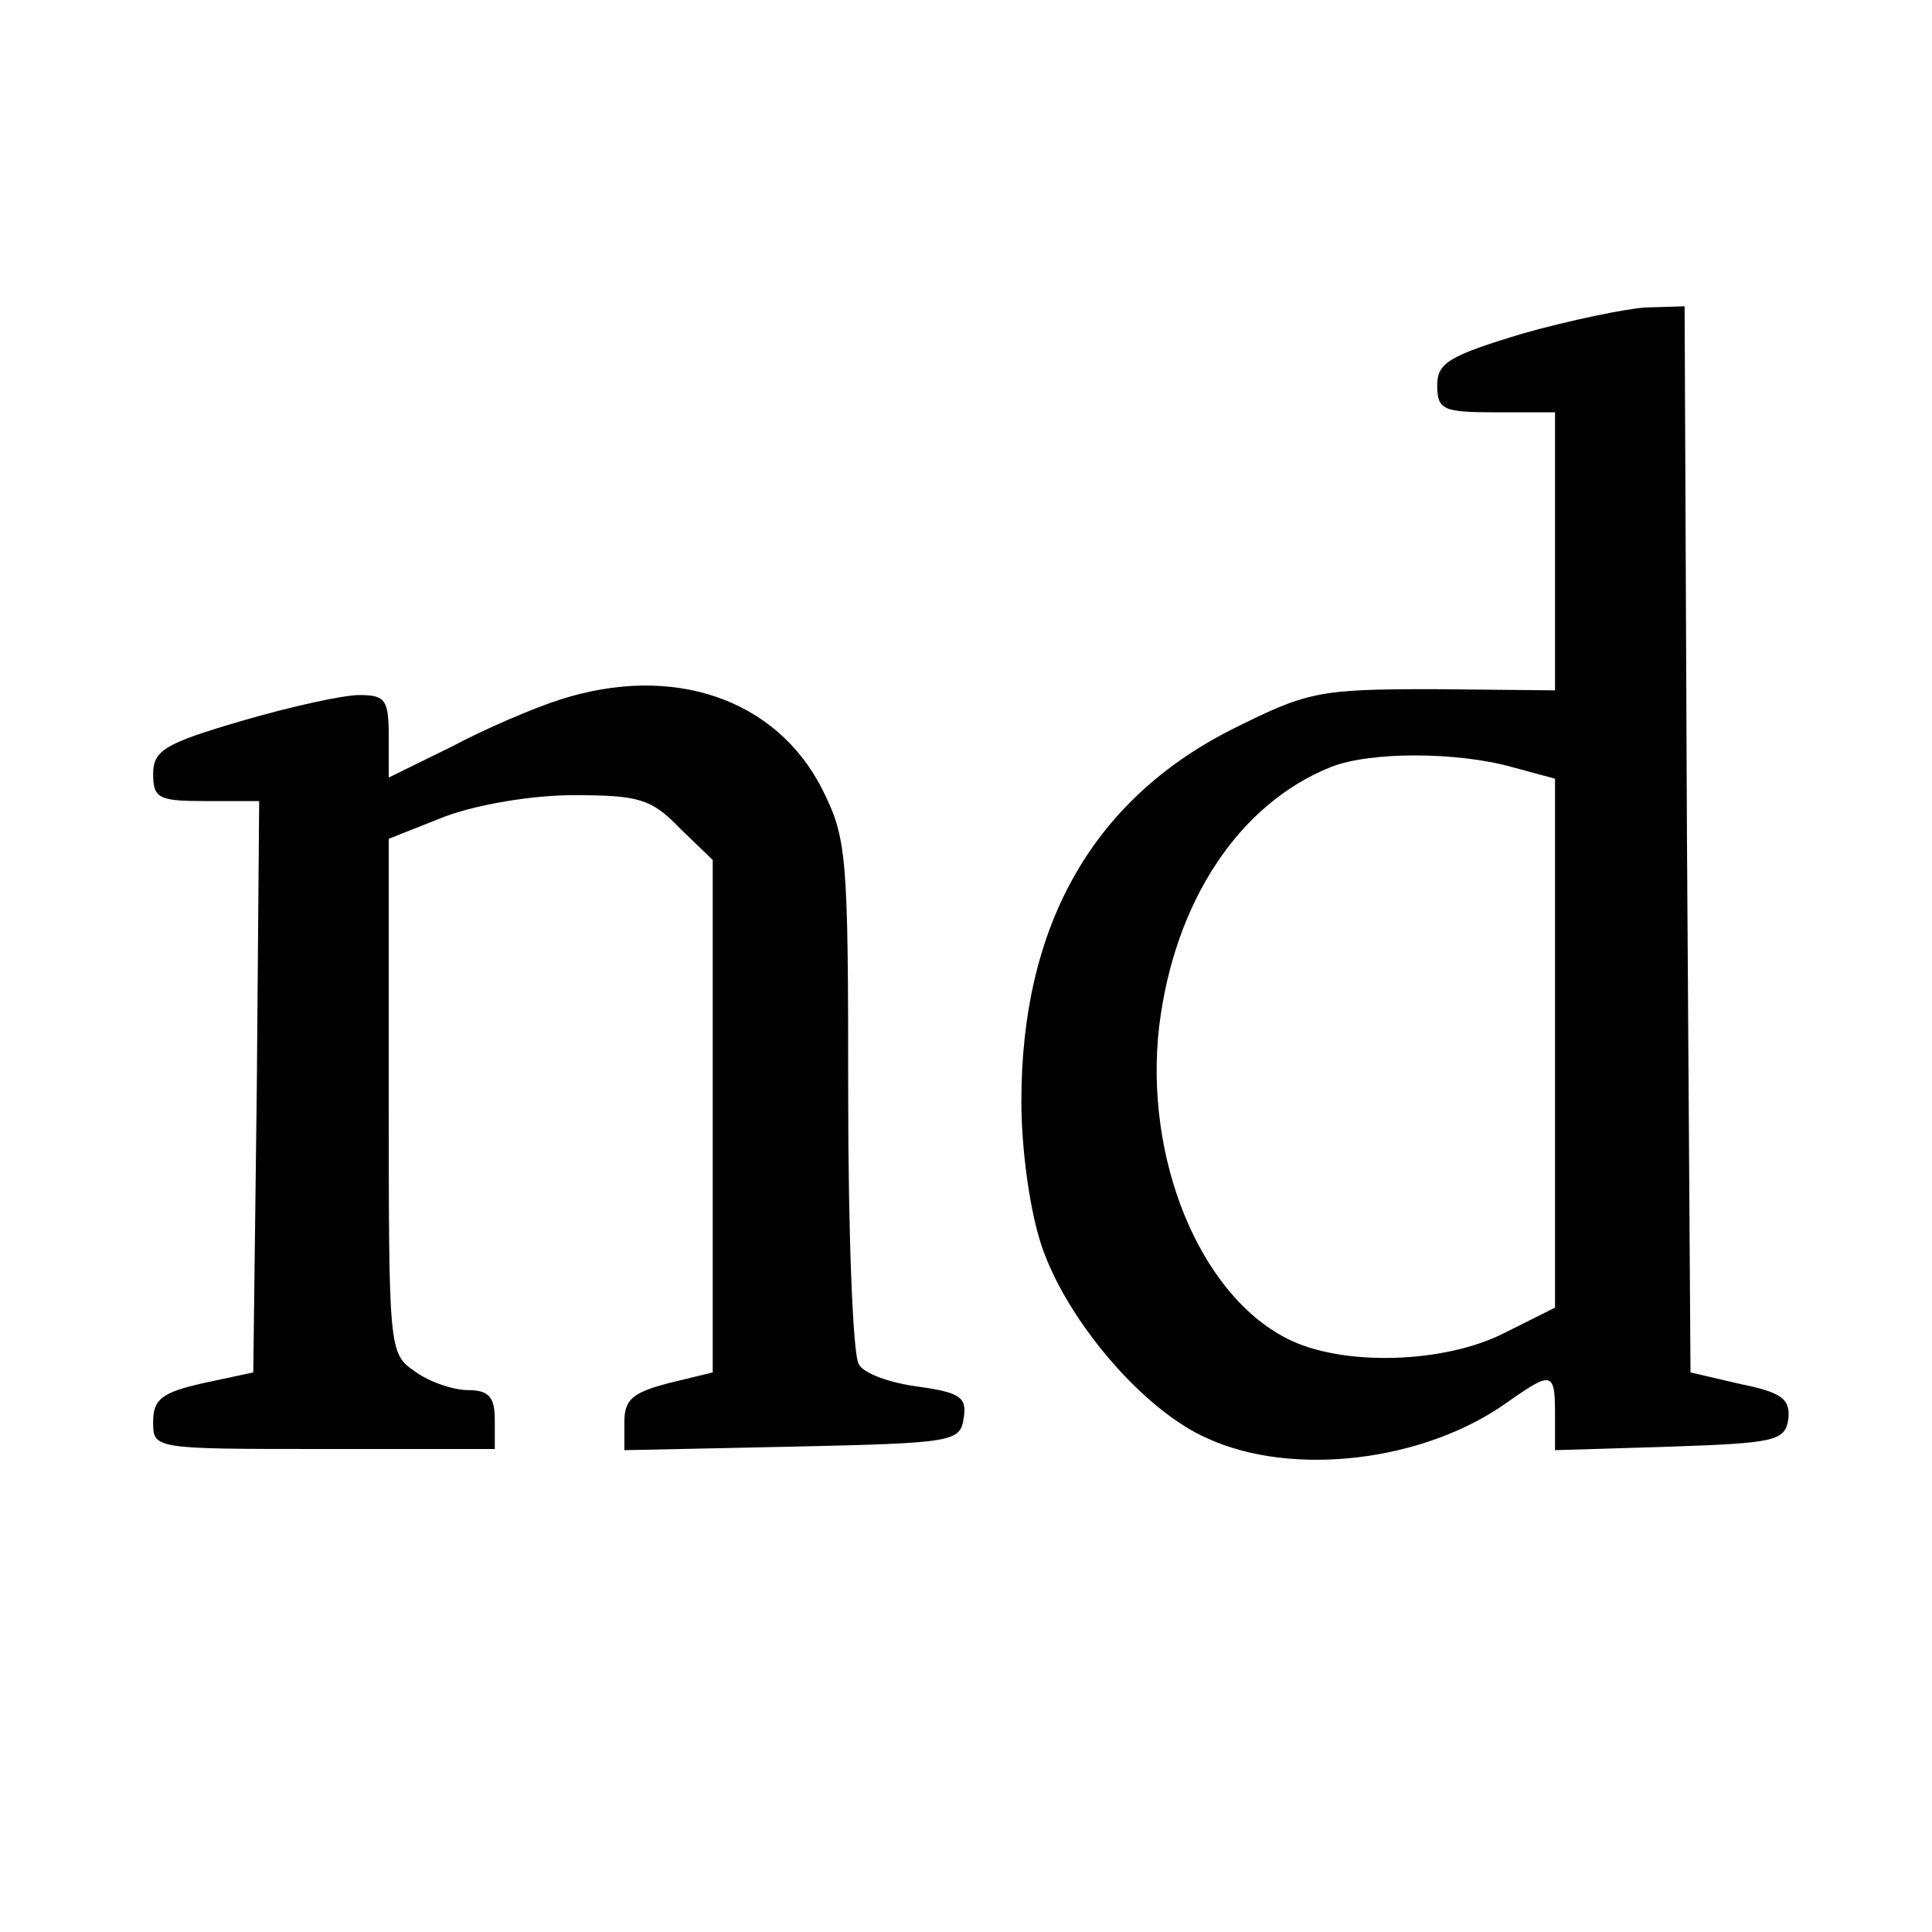 <?xml version="1.0" standalone="no"?>
<!DOCTYPE svg PUBLIC "-//W3C//DTD SVG 20010904//EN"
 "http://www.w3.org/TR/2001/REC-SVG-20010904/DTD/svg10.dtd">
<svg version="1.0" xmlns="http://www.w3.org/2000/svg"
 width="164pt" height="164pt" viewBox="0 0 164 164"
 preserveAspectRatio="xMidYMid meet">
<g transform="translate(0,164) scale(0.1,-0.1)"
fill="#000000" stroke="none">
<path d="M1293 1357 c-63 -19 -73 -25 -73 -44 0 -21 5 -23 50 -23 l50 0 0
-118 0 -118 -103 1 c-99 0 -107 -2 -173 -35 -117 -60 -177 -166 -177 -315 0
-40 7 -92 17 -122 21 -63 86 -140 141 -164 72 -33 184 -20 255 31 37 26 40 26
40 -10 l0 -31 98 3 c89 3 97 5 100 23 2 17 -5 23 -40 30 l-43 10 -3 453 -2
452 -33 -1 c-17 -1 -65 -11 -104 -22z m-10 -368 l37 -10 0 -224 0 -225 -42
-21 c-52 -27 -140 -29 -186 -5 -74 38 -121 153 -108 265 13 106 68 189 146
220 33 13 106 13 153 0z"/>
<path d="M475 1046 c-22 -7 -64 -25 -92 -40 l-53 -26 0 35 c0 31 -3 35 -25 35
-14 0 -59 -10 -100 -22 -65 -19 -75 -25 -75 -45 0 -21 5 -23 45 -23 l45 0 -2
-242 -3 -243 -42 -9 c-36 -8 -43 -14 -43 -33 0 -23 0 -23 145 -23 l145 0 0 25
c0 19 -5 25 -23 25 -12 0 -33 7 -45 16 -22 15 -22 19 -22 234 l0 218 48 19
c27 10 73 18 109 18 55 0 66 -3 90 -28 l28 -27 0 -218 0 -217 -37 -9 c-31 -8
-38 -14 -38 -33 l0 -24 143 3 c136 3 142 4 145 24 3 18 -3 22 -39 27 -23 3
-46 11 -50 19 -5 7 -9 110 -9 228 0 204 -1 218 -22 260 -39 77 -127 107 -223
76z"/>
</g>
</svg>
